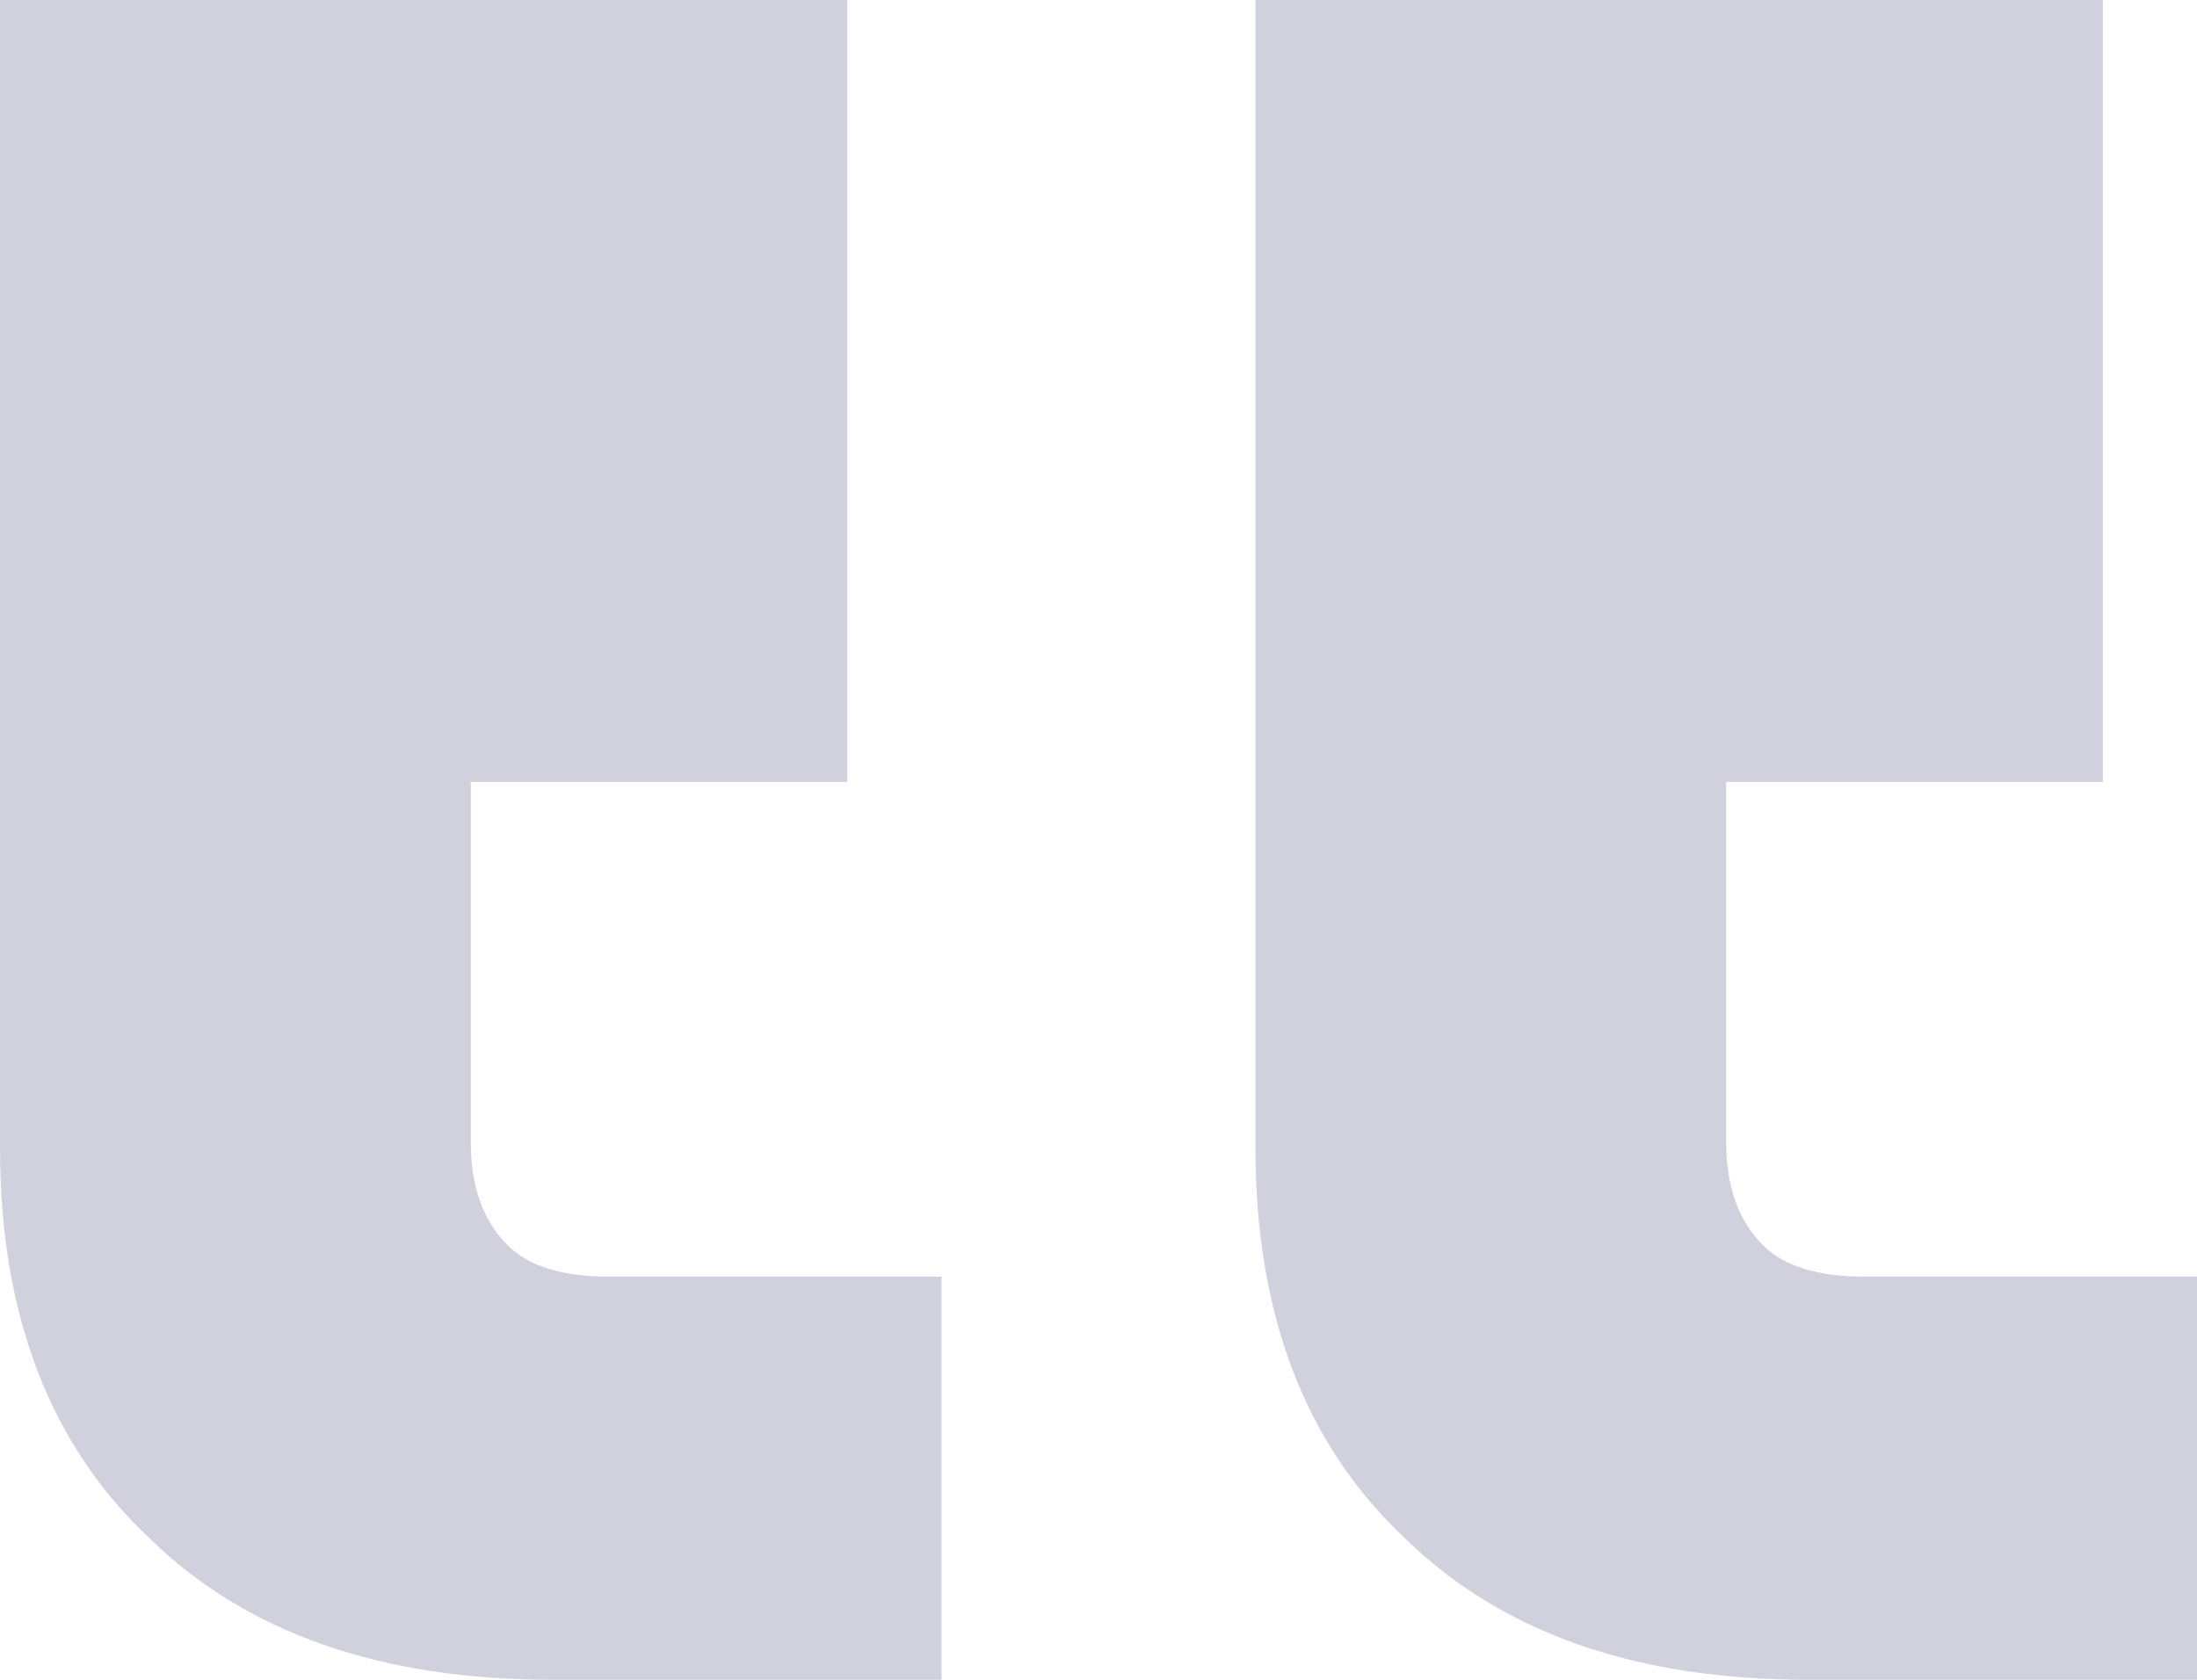 <?xml version="1.0" encoding="UTF-8"?> <svg xmlns="http://www.w3.org/2000/svg" width="34" height="26" viewBox="0 0 34 26" fill="none"><path d="M32.543 0H19.429V17.774C19.429 20.359 20.206 22.376 21.76 23.826C23.25 25.275 25.322 26 27.977 26H34V19.76H28.851C28.139 19.76 27.621 19.602 27.297 19.287C26.909 18.909 26.714 18.373 26.714 17.68V12.102H32.543V0ZM13.114 0H0V17.774C0 20.359 0.777 22.376 2.331 23.826C3.821 25.275 5.893 26 8.549 26H14.571V19.76H9.423C8.71 19.76 8.192 19.602 7.869 19.287C7.48 18.909 7.286 18.373 7.286 17.68V12.102H13.114V0Z" fill="#D1D1DD"></path></svg> 